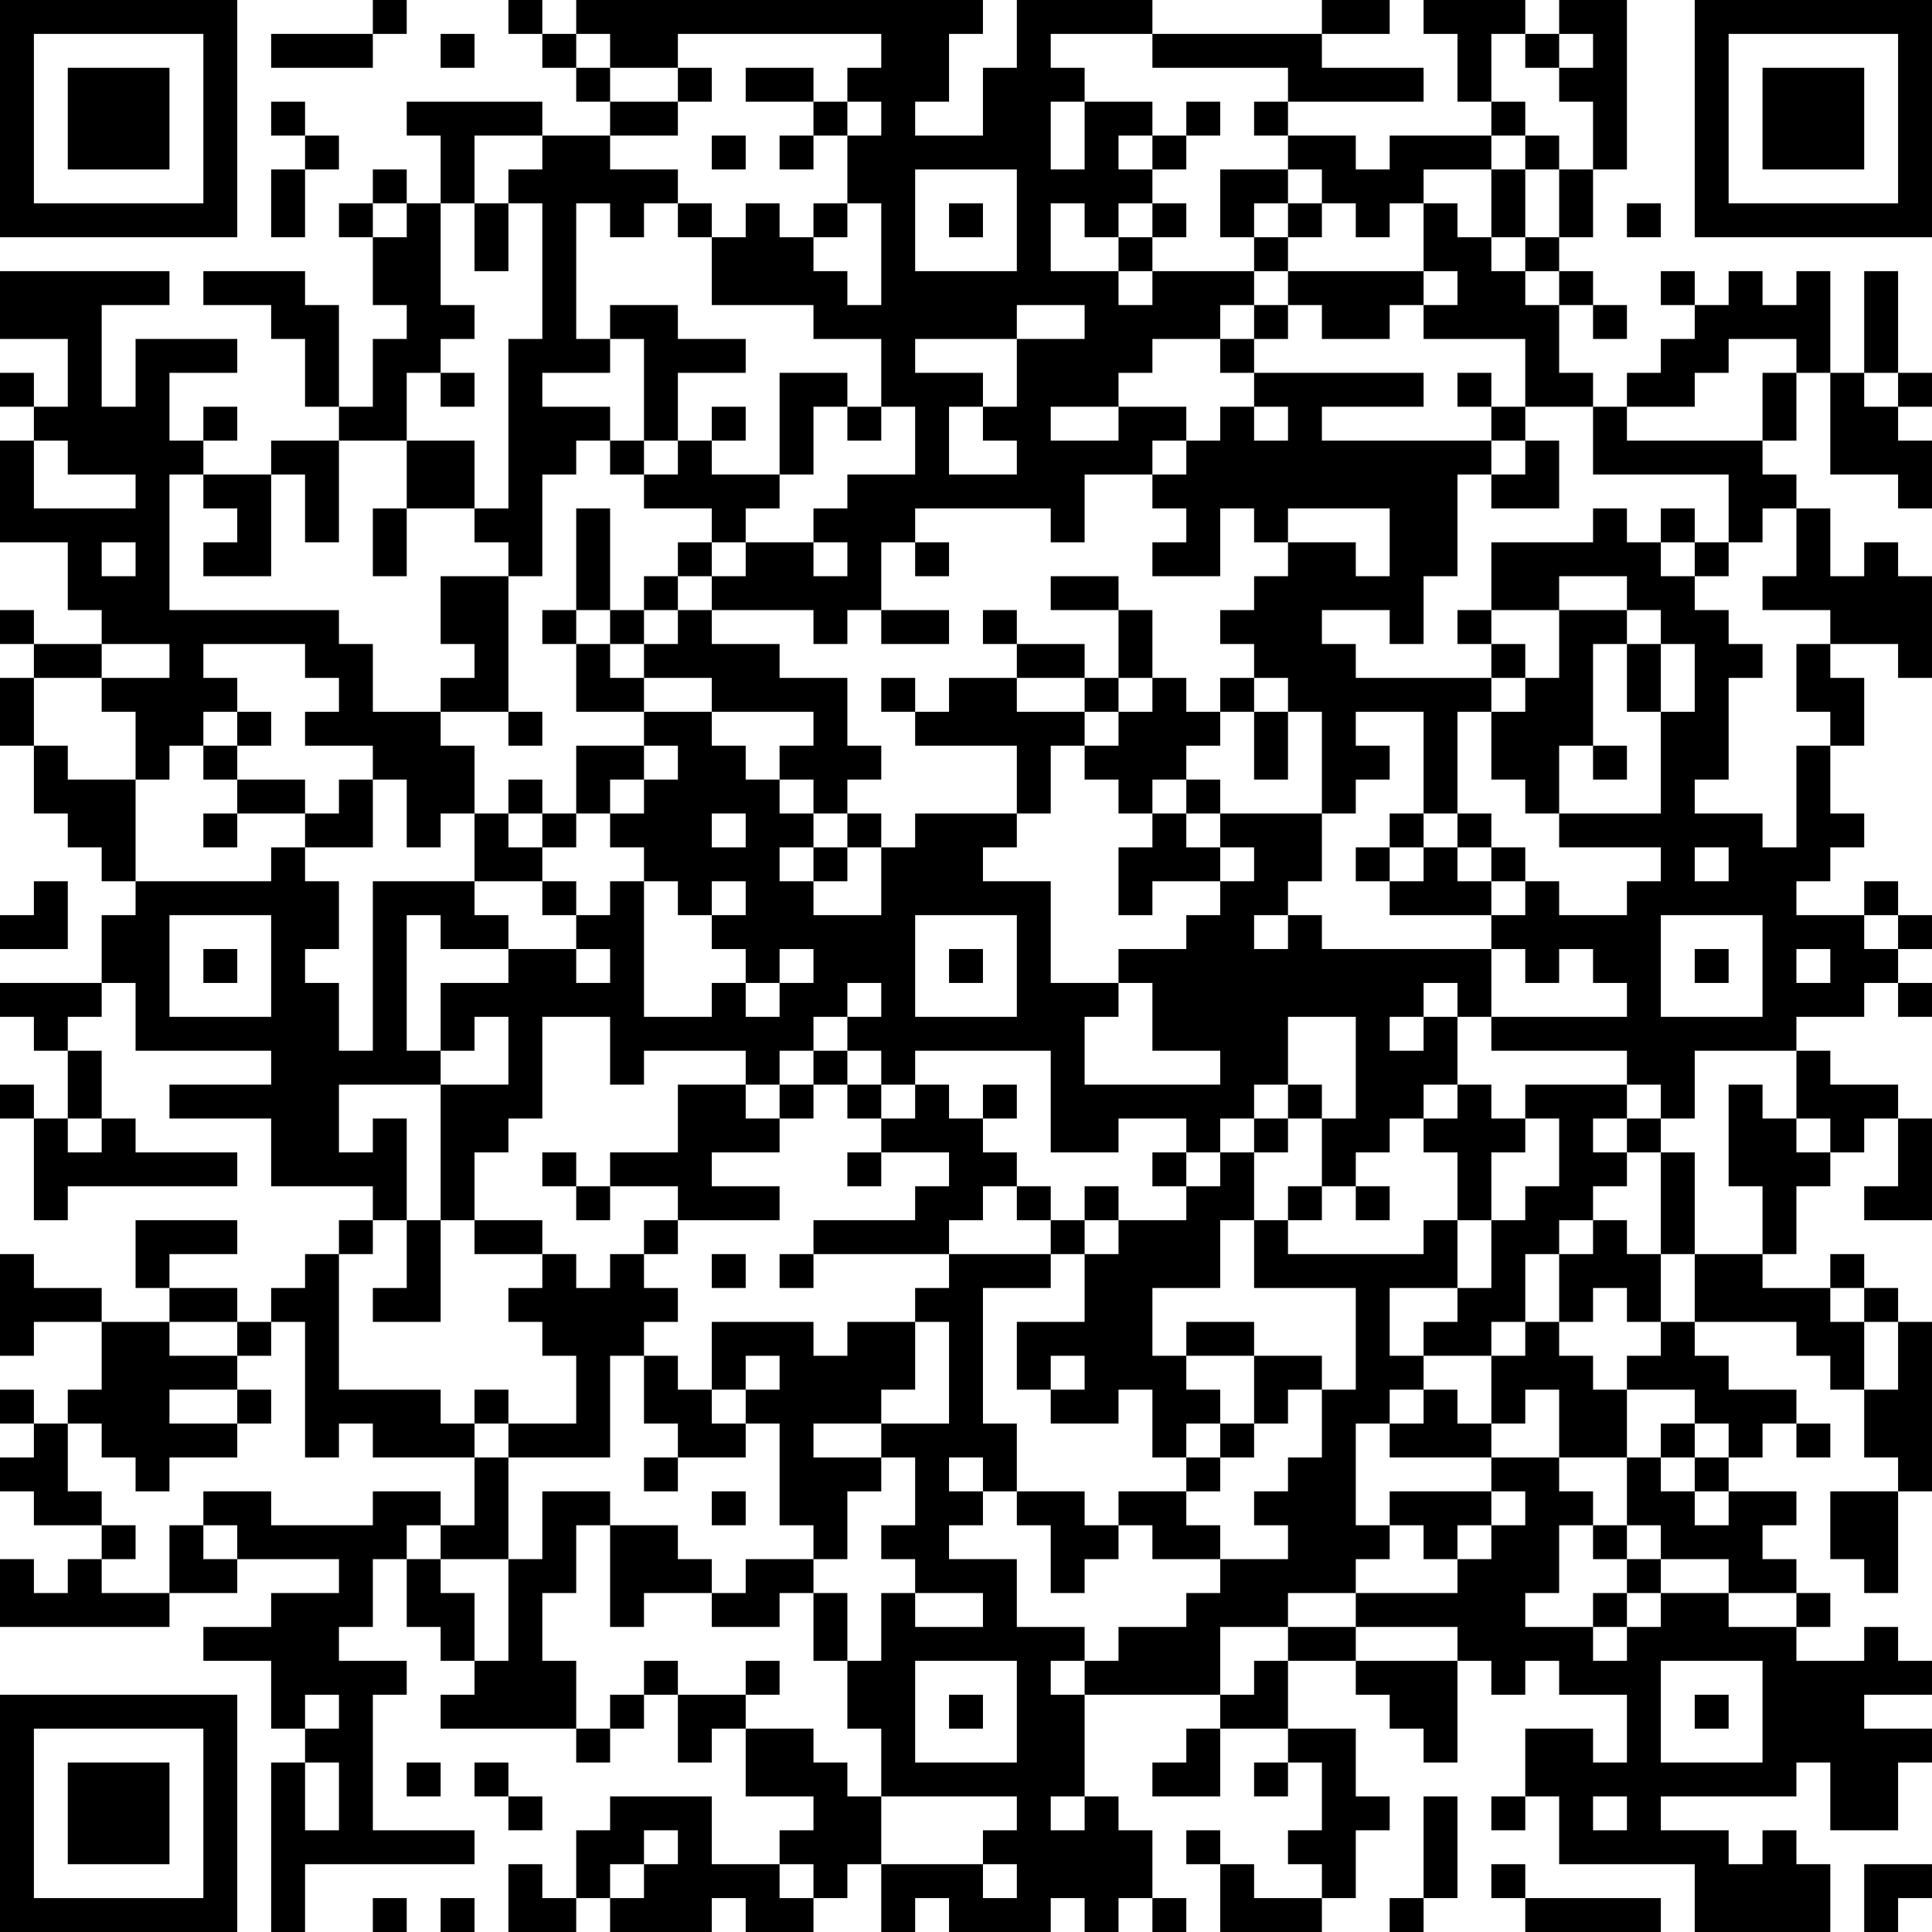 <?xml version="1.0" encoding="UTF-8"?>
<svg xmlns="http://www.w3.org/2000/svg" version="1.1" width="160" height="160" viewBox="0 0 160 160"><rect x="0" y="0" width="160" height="160" fill="#ffffff"/><g transform="scale(2.807)"><g transform="translate(0,0)"><path fill-rule="evenodd" d="M11 0L11 1L8 1L8 2L11 2L11 1L12 1L12 0ZM15 0L15 1L16 1L16 2L17 2L17 3L18 3L18 4L16 4L16 3L12 3L12 4L13 4L13 6L12 6L12 5L11 5L11 6L10 6L10 7L11 7L11 9L12 9L12 10L11 10L11 12L10 12L10 9L9 9L9 8L6 8L6 9L8 9L8 10L9 10L9 12L10 12L10 13L8 13L8 14L6 14L6 13L7 13L7 12L6 12L6 13L5 13L5 11L7 11L7 10L4 10L4 12L3 12L3 9L5 9L5 8L0 8L0 10L2 10L2 12L1 12L1 11L0 11L0 12L1 12L1 13L0 13L0 16L2 16L2 18L3 18L3 19L1 19L1 18L0 18L0 19L1 19L1 20L0 20L0 22L1 22L1 24L2 24L2 25L3 25L3 26L4 26L4 27L3 27L3 29L0 29L0 30L1 30L1 31L2 31L2 33L1 33L1 32L0 32L0 33L1 33L1 36L2 36L2 35L7 35L7 34L4 34L4 33L3 33L3 31L2 31L2 30L3 30L3 29L4 29L4 31L8 31L8 32L5 32L5 33L8 33L8 35L11 35L11 36L10 36L10 37L9 37L9 38L8 38L8 39L7 39L7 38L5 38L5 37L7 37L7 36L4 36L4 38L5 38L5 39L3 39L3 38L1 38L1 37L0 37L0 40L1 40L1 39L3 39L3 41L2 41L2 42L1 42L1 41L0 41L0 42L1 42L1 43L0 43L0 44L1 44L1 45L3 45L3 46L2 46L2 47L1 47L1 46L0 46L0 48L5 48L5 47L7 47L7 46L10 46L10 47L8 47L8 48L6 48L6 49L8 49L8 51L9 51L9 52L8 52L8 57L9 57L9 55L14 55L14 54L11 54L11 50L12 50L12 49L10 49L10 48L11 48L11 46L12 46L12 48L13 48L13 49L14 49L14 50L13 50L13 51L17 51L17 52L18 52L18 51L19 51L19 50L20 50L20 52L21 52L21 51L22 51L22 53L24 53L24 54L23 54L23 55L21 55L21 53L18 53L18 54L17 54L17 56L16 56L16 55L15 55L15 57L17 57L17 56L18 56L18 57L21 57L21 56L22 56L22 57L24 57L24 56L25 56L25 55L26 55L26 57L27 57L27 56L28 56L28 57L31 57L31 56L32 56L32 57L33 57L33 56L34 56L34 57L35 57L35 56L34 56L34 54L33 54L33 53L32 53L32 50L36 50L36 51L35 51L35 52L34 52L34 53L36 53L36 51L38 51L38 52L37 52L37 53L38 53L38 52L39 52L39 54L38 54L38 55L39 55L39 56L37 56L37 55L36 55L36 54L35 54L35 55L36 55L36 57L39 57L39 56L40 56L40 54L41 54L41 53L40 53L40 51L38 51L38 49L40 49L40 50L41 50L41 51L42 51L42 52L43 52L43 49L44 49L44 50L45 50L45 49L46 49L46 50L48 50L48 52L47 52L47 51L45 51L45 53L44 53L44 54L45 54L45 53L46 53L46 55L50 55L50 57L54 57L54 55L53 55L53 54L52 54L52 55L51 55L51 54L49 54L49 53L53 53L53 52L54 52L54 54L56 54L56 52L57 52L57 51L55 51L55 50L57 50L57 49L56 49L56 48L55 48L55 49L53 49L53 48L54 48L54 47L53 47L53 46L52 46L52 45L53 45L53 44L51 44L51 43L52 43L52 42L53 42L53 43L54 43L54 42L53 42L53 41L51 41L51 40L50 40L50 39L53 39L53 40L54 40L54 41L55 41L55 43L56 43L56 44L54 44L54 46L55 46L55 47L56 47L56 44L57 44L57 39L56 39L56 38L55 38L55 37L54 37L54 38L52 38L52 37L53 37L53 35L54 35L54 34L55 34L55 33L56 33L56 35L55 35L55 36L57 36L57 33L56 33L56 32L54 32L54 31L53 31L53 30L55 30L55 29L56 29L56 30L57 30L57 29L56 29L56 28L57 28L57 27L56 27L56 26L55 26L55 27L53 27L53 26L54 26L54 25L55 25L55 24L54 24L54 22L55 22L55 20L54 20L54 19L56 19L56 20L57 20L57 17L56 17L56 16L55 16L55 17L54 17L54 15L53 15L53 14L52 14L52 13L53 13L53 11L54 11L54 14L56 14L56 15L57 15L57 13L56 13L56 12L57 12L57 11L56 11L56 8L55 8L55 11L54 11L54 8L53 8L53 9L52 9L52 8L51 8L51 9L50 9L50 8L49 8L49 9L50 9L50 10L49 10L49 11L48 11L48 12L47 12L47 11L46 11L46 9L47 9L47 10L48 10L48 9L47 9L47 8L46 8L46 7L47 7L47 5L48 5L48 0L46 0L46 1L45 1L45 0L42 0L42 1L43 1L43 3L44 3L44 4L41 4L41 5L40 5L40 4L38 4L38 3L42 3L42 2L39 2L39 1L41 1L41 0L39 0L39 1L34 1L34 0L30 0L30 2L29 2L29 4L27 4L27 3L28 3L28 1L29 1L29 0L17 0L17 1L16 1L16 0ZM13 1L13 2L14 2L14 1ZM17 1L17 2L18 2L18 3L20 3L20 4L18 4L18 5L20 5L20 6L19 6L19 7L18 7L18 6L17 6L17 10L18 10L18 11L16 11L16 12L18 12L18 13L17 13L17 14L16 14L16 17L15 17L15 16L14 16L14 15L15 15L15 10L16 10L16 6L15 6L15 5L16 5L16 4L14 4L14 6L13 6L13 9L14 9L14 10L13 10L13 11L12 11L12 13L10 13L10 16L9 16L9 14L8 14L8 17L6 17L6 16L7 16L7 15L6 15L6 14L5 14L5 18L10 18L10 19L11 19L11 21L13 21L13 22L14 22L14 24L13 24L13 25L12 25L12 23L11 23L11 22L9 22L9 21L10 21L10 20L9 20L9 19L6 19L6 20L7 20L7 21L6 21L6 22L5 22L5 23L4 23L4 21L3 21L3 20L5 20L5 19L3 19L3 20L1 20L1 22L2 22L2 23L4 23L4 26L8 26L8 25L9 25L9 26L10 26L10 28L9 28L9 29L10 29L10 31L11 31L11 26L14 26L14 27L15 27L15 28L13 28L13 27L12 27L12 31L13 31L13 32L10 32L10 34L11 34L11 33L12 33L12 36L11 36L11 37L10 37L10 41L13 41L13 42L14 42L14 43L11 43L11 42L10 42L10 43L9 43L9 39L8 39L8 40L7 40L7 39L5 39L5 40L7 40L7 41L5 41L5 42L7 42L7 43L5 43L5 44L4 44L4 43L3 43L3 42L2 42L2 44L3 44L3 45L4 45L4 46L3 46L3 47L5 47L5 45L6 45L6 46L7 46L7 45L6 45L6 44L8 44L8 45L11 45L11 44L13 44L13 45L12 45L12 46L13 46L13 47L14 47L14 49L15 49L15 46L16 46L16 44L18 44L18 45L17 45L17 47L16 47L16 49L17 49L17 51L18 51L18 50L19 50L19 49L20 49L20 50L22 50L22 51L24 51L24 52L25 52L25 53L26 53L26 55L29 55L29 56L30 56L30 55L29 55L29 54L30 54L30 53L26 53L26 51L25 51L25 49L26 49L26 47L27 47L27 48L29 48L29 47L27 47L27 46L26 46L26 45L27 45L27 43L26 43L26 42L28 42L28 39L27 39L27 38L28 38L28 37L31 37L31 38L29 38L29 42L30 42L30 44L29 44L29 43L28 43L28 44L29 44L29 45L28 45L28 46L30 46L30 48L32 48L32 49L31 49L31 50L32 50L32 49L33 49L33 48L35 48L35 47L36 47L36 46L38 46L38 45L37 45L37 44L38 44L38 43L39 43L39 41L40 41L40 38L37 38L37 36L38 36L38 37L42 37L42 36L43 36L43 38L41 38L41 40L42 40L42 41L41 41L41 42L40 42L40 45L41 45L41 46L40 46L40 47L38 47L38 48L36 48L36 50L37 50L37 49L38 49L38 48L40 48L40 49L43 49L43 48L40 48L40 47L43 47L43 46L44 46L44 45L45 45L45 44L44 44L44 43L46 43L46 44L47 44L47 45L46 45L46 47L45 47L45 48L47 48L47 49L48 49L48 48L49 48L49 47L51 47L51 48L53 48L53 47L51 47L51 46L49 46L49 45L48 45L48 43L49 43L49 44L50 44L50 45L51 45L51 44L50 44L50 43L51 43L51 42L50 42L50 41L48 41L48 40L49 40L49 39L50 39L50 37L52 37L52 35L51 35L51 32L52 32L52 33L53 33L53 34L54 34L54 33L53 33L53 31L50 31L50 33L49 33L49 32L48 32L48 31L44 31L44 30L48 30L48 29L47 29L47 28L46 28L46 29L45 29L45 28L44 28L44 27L45 27L45 26L46 26L46 27L48 27L48 26L49 26L49 25L46 25L46 24L49 24L49 21L50 21L50 19L49 19L49 18L48 18L48 17L46 17L46 18L44 18L44 16L47 16L47 15L48 15L48 16L49 16L49 17L50 17L50 18L51 18L51 19L52 19L52 20L51 20L51 23L50 23L50 24L52 24L52 25L53 25L53 22L54 22L54 21L53 21L53 19L54 19L54 18L52 18L52 17L53 17L53 15L52 15L52 16L51 16L51 14L47 14L47 12L45 12L45 10L42 10L42 9L43 9L43 8L42 8L42 6L43 6L43 7L44 7L44 8L45 8L45 9L46 9L46 8L45 8L45 7L46 7L46 5L47 5L47 3L46 3L46 2L47 2L47 1L46 1L46 2L45 2L45 1L44 1L44 3L45 3L45 4L44 4L44 5L42 5L42 6L41 6L41 7L40 7L40 6L39 6L39 5L38 5L38 4L37 4L37 3L38 3L38 2L34 2L34 1L31 1L31 2L32 2L32 3L31 3L31 5L32 5L32 3L34 3L34 4L33 4L33 5L34 5L34 6L33 6L33 7L32 7L32 6L31 6L31 8L33 8L33 9L34 9L34 8L37 8L37 9L36 9L36 10L34 10L34 11L33 11L33 12L31 12L31 13L33 13L33 12L35 12L35 13L34 13L34 14L32 14L32 16L31 16L31 15L27 15L27 16L26 16L26 18L25 18L25 19L24 19L24 18L21 18L21 17L22 17L22 16L24 16L24 17L25 17L25 16L24 16L24 15L25 15L25 14L27 14L27 12L26 12L26 10L24 10L24 9L21 9L21 7L22 7L22 6L23 6L23 7L24 7L24 8L25 8L25 9L26 9L26 6L25 6L25 4L26 4L26 3L25 3L25 2L26 2L26 1L20 1L20 2L18 2L18 1ZM20 2L20 3L21 3L21 2ZM22 2L22 3L24 3L24 4L23 4L23 5L24 5L24 4L25 4L25 3L24 3L24 2ZM8 3L8 4L9 4L9 5L8 5L8 7L9 7L9 5L10 5L10 4L9 4L9 3ZM35 3L35 4L34 4L34 5L35 5L35 4L36 4L36 3ZM21 4L21 5L22 5L22 4ZM45 4L45 5L44 5L44 7L45 7L45 5L46 5L46 4ZM27 5L27 8L30 8L30 5ZM36 5L36 7L37 7L37 8L38 8L38 9L37 9L37 10L36 10L36 11L37 11L37 12L36 12L36 13L35 13L35 14L34 14L34 15L35 15L35 16L34 16L34 17L36 17L36 15L37 15L37 16L38 16L38 17L37 17L37 18L36 18L36 19L37 19L37 20L36 20L36 21L35 21L35 20L34 20L34 18L33 18L33 17L31 17L31 18L33 18L33 20L32 20L32 19L30 19L30 18L29 18L29 19L30 19L30 20L28 20L28 21L27 21L27 20L26 20L26 21L27 21L27 22L30 22L30 24L27 24L27 25L26 25L26 24L25 24L25 23L26 23L26 22L25 22L25 20L23 20L23 19L21 19L21 18L20 18L20 17L21 17L21 16L22 16L22 15L23 15L23 14L24 14L24 12L25 12L25 13L26 13L26 12L25 12L25 11L23 11L23 14L21 14L21 13L22 13L22 12L21 12L21 13L20 13L20 11L22 11L22 10L20 10L20 9L18 9L18 10L19 10L19 13L18 13L18 14L19 14L19 15L21 15L21 16L20 16L20 17L19 17L19 18L18 18L18 15L17 15L17 18L16 18L16 19L17 19L17 21L19 21L19 22L17 22L17 24L16 24L16 23L15 23L15 24L14 24L14 26L16 26L16 27L17 27L17 28L15 28L15 29L13 29L13 31L14 31L14 30L15 30L15 32L13 32L13 36L12 36L12 38L11 38L11 39L13 39L13 36L14 36L14 37L16 37L16 38L15 38L15 39L16 39L16 40L17 40L17 42L15 42L15 41L14 41L14 42L15 42L15 43L14 43L14 45L13 45L13 46L15 46L15 43L18 43L18 40L19 40L19 42L20 42L20 43L19 43L19 44L20 44L20 43L22 43L22 42L23 42L23 45L24 45L24 46L22 46L22 47L21 47L21 46L20 46L20 45L18 45L18 48L19 48L19 47L21 47L21 48L23 48L23 47L24 47L24 49L25 49L25 47L24 47L24 46L25 46L25 44L26 44L26 43L24 43L24 42L26 42L26 41L27 41L27 39L25 39L25 40L24 40L24 39L21 39L21 41L20 41L20 40L19 40L19 39L20 39L20 38L19 38L19 37L20 37L20 36L23 36L23 35L21 35L21 34L23 34L23 33L24 33L24 32L25 32L25 33L26 33L26 34L25 34L25 35L26 35L26 34L28 34L28 35L27 35L27 36L24 36L24 37L23 37L23 38L24 38L24 37L28 37L28 36L29 36L29 35L30 35L30 36L31 36L31 37L32 37L32 39L30 39L30 41L31 41L31 42L33 42L33 41L34 41L34 43L35 43L35 44L33 44L33 45L32 45L32 44L30 44L30 45L31 45L31 47L32 47L32 46L33 46L33 45L34 45L34 46L36 46L36 45L35 45L35 44L36 44L36 43L37 43L37 42L38 42L38 41L39 41L39 40L37 40L37 39L35 39L35 40L34 40L34 38L36 38L36 36L37 36L37 34L38 34L38 33L39 33L39 35L38 35L38 36L39 36L39 35L40 35L40 36L41 36L41 35L40 35L40 34L41 34L41 33L42 33L42 34L43 34L43 36L44 36L44 38L43 38L43 39L42 39L42 40L44 40L44 42L43 42L43 41L42 41L42 42L41 42L41 43L44 43L44 42L45 42L45 41L46 41L46 43L48 43L48 41L47 41L47 40L46 40L46 39L47 39L47 38L48 38L48 39L49 39L49 37L50 37L50 34L49 34L49 33L48 33L48 32L45 32L45 33L44 33L44 32L43 32L43 30L44 30L44 28L39 28L39 27L38 27L38 26L39 26L39 24L40 24L40 23L41 23L41 22L40 22L40 21L42 21L42 24L41 24L41 25L40 25L40 26L41 26L41 27L44 27L44 26L45 26L45 25L44 25L44 24L43 24L43 21L44 21L44 23L45 23L45 24L46 24L46 22L47 22L47 23L48 23L48 22L47 22L47 19L48 19L48 21L49 21L49 19L48 19L48 18L46 18L46 20L45 20L45 19L44 19L44 18L43 18L43 19L44 19L44 20L40 20L40 19L39 19L39 18L41 18L41 19L42 19L42 17L43 17L43 14L44 14L44 15L46 15L46 13L45 13L45 12L44 12L44 11L43 11L43 12L44 12L44 13L39 13L39 12L42 12L42 11L37 11L37 10L38 10L38 9L39 9L39 10L41 10L41 9L42 9L42 8L38 8L38 7L39 7L39 6L38 6L38 5ZM11 6L11 7L12 7L12 6ZM14 6L14 8L15 8L15 6ZM20 6L20 7L21 7L21 6ZM24 6L24 7L25 7L25 6ZM28 6L28 7L29 7L29 6ZM34 6L34 7L33 7L33 8L34 8L34 7L35 7L35 6ZM37 6L37 7L38 7L38 6ZM48 6L48 7L49 7L49 6ZM30 9L30 10L27 10L27 11L29 11L29 12L28 12L28 14L30 14L30 13L29 13L29 12L30 12L30 10L32 10L32 9ZM51 10L51 11L50 11L50 12L48 12L48 13L52 13L52 11L53 11L53 10ZM13 11L13 12L14 12L14 11ZM55 11L55 12L56 12L56 11ZM37 12L37 13L38 13L38 12ZM1 13L1 15L4 15L4 14L2 14L2 13ZM12 13L12 15L11 15L11 17L12 17L12 15L14 15L14 13ZM19 13L19 14L20 14L20 13ZM44 13L44 14L45 14L45 13ZM38 15L38 16L40 16L40 17L41 17L41 15ZM49 15L49 16L50 16L50 17L51 17L51 16L50 16L50 15ZM3 16L3 17L4 17L4 16ZM27 16L27 17L28 17L28 16ZM13 17L13 19L14 19L14 20L13 20L13 21L15 21L15 22L16 22L16 21L15 21L15 17ZM17 18L17 19L18 19L18 20L19 20L19 21L21 21L21 22L22 22L22 23L23 23L23 24L24 24L24 25L23 25L23 26L24 26L24 27L26 27L26 25L25 25L25 24L24 24L24 23L23 23L23 22L24 22L24 21L21 21L21 20L19 20L19 19L20 19L20 18L19 18L19 19L18 19L18 18ZM26 18L26 19L28 19L28 18ZM30 20L30 21L32 21L32 22L31 22L31 24L30 24L30 25L29 25L29 26L31 26L31 29L33 29L33 30L32 30L32 32L36 32L36 31L34 31L34 29L33 29L33 28L35 28L35 27L36 27L36 26L37 26L37 25L36 25L36 24L39 24L39 21L38 21L38 20L37 20L37 21L36 21L36 22L35 22L35 23L34 23L34 24L33 24L33 23L32 23L32 22L33 22L33 21L34 21L34 20L33 20L33 21L32 21L32 20ZM44 20L44 21L45 21L45 20ZM7 21L7 22L6 22L6 23L7 23L7 24L6 24L6 25L7 25L7 24L9 24L9 25L11 25L11 23L10 23L10 24L9 24L9 23L7 23L7 22L8 22L8 21ZM37 21L37 23L38 23L38 21ZM19 22L19 23L18 23L18 24L17 24L17 25L16 25L16 24L15 24L15 25L16 25L16 26L17 26L17 27L18 27L18 26L19 26L19 30L21 30L21 29L22 29L22 30L23 30L23 29L24 29L24 28L23 28L23 29L22 29L22 28L21 28L21 27L22 27L22 26L21 26L21 27L20 27L20 26L19 26L19 25L18 25L18 24L19 24L19 23L20 23L20 22ZM35 23L35 24L34 24L34 25L33 25L33 27L34 27L34 26L36 26L36 25L35 25L35 24L36 24L36 23ZM21 24L21 25L22 25L22 24ZM42 24L42 25L41 25L41 26L42 26L42 25L43 25L43 26L44 26L44 25L43 25L43 24ZM24 25L24 26L25 26L25 25ZM50 25L50 26L51 26L51 25ZM1 26L1 27L0 27L0 28L2 28L2 26ZM5 27L5 30L8 30L8 27ZM27 27L27 30L30 30L30 27ZM37 27L37 28L38 28L38 27ZM49 27L49 30L52 30L52 27ZM55 27L55 28L56 28L56 27ZM6 28L6 29L7 29L7 28ZM17 28L17 29L18 29L18 28ZM28 28L28 29L29 29L29 28ZM50 28L50 29L51 29L51 28ZM53 28L53 29L54 29L54 28ZM25 29L25 30L24 30L24 31L23 31L23 32L22 32L22 31L19 31L19 32L18 32L18 30L16 30L16 33L15 33L15 34L14 34L14 36L16 36L16 37L17 37L17 38L18 38L18 37L19 37L19 36L20 36L20 35L18 35L18 34L20 34L20 32L22 32L22 33L23 33L23 32L24 32L24 31L25 31L25 32L26 32L26 33L27 33L27 32L28 32L28 33L29 33L29 34L30 34L30 35L31 35L31 36L32 36L32 37L33 37L33 36L35 36L35 35L36 35L36 34L37 34L37 33L38 33L38 32L39 32L39 33L40 33L40 30L38 30L38 32L37 32L37 33L36 33L36 34L35 34L35 33L33 33L33 34L31 34L31 31L27 31L27 32L26 32L26 31L25 31L25 30L26 30L26 29ZM42 29L42 30L41 30L41 31L42 31L42 30L43 30L43 29ZM29 32L29 33L30 33L30 32ZM42 32L42 33L43 33L43 32ZM2 33L2 34L3 34L3 33ZM45 33L45 34L44 34L44 36L45 36L45 35L46 35L46 33ZM47 33L47 34L48 34L48 35L47 35L47 36L46 36L46 37L45 37L45 39L44 39L44 40L45 40L45 39L46 39L46 37L47 37L47 36L48 36L48 37L49 37L49 34L48 34L48 33ZM16 34L16 35L17 35L17 36L18 36L18 35L17 35L17 34ZM34 34L34 35L35 35L35 34ZM32 35L32 36L33 36L33 35ZM21 37L21 38L22 38L22 37ZM54 38L54 39L55 39L55 41L56 41L56 39L55 39L55 38ZM22 40L22 41L21 41L21 42L22 42L22 41L23 41L23 40ZM31 40L31 41L32 41L32 40ZM35 40L35 41L36 41L36 42L35 42L35 43L36 43L36 42L37 42L37 40ZM7 41L7 42L8 42L8 41ZM49 42L49 43L50 43L50 42ZM21 44L21 45L22 45L22 44ZM41 44L41 45L42 45L42 46L43 46L43 45L44 45L44 44ZM47 45L47 46L48 46L48 47L47 47L47 48L48 48L48 47L49 47L49 46L48 46L48 45ZM22 49L22 50L23 50L23 49ZM27 49L27 52L30 52L30 49ZM49 49L49 52L52 52L52 49ZM9 50L9 51L10 51L10 50ZM28 50L28 51L29 51L29 50ZM50 50L50 51L51 51L51 50ZM9 52L9 54L10 54L10 52ZM12 52L12 53L13 53L13 52ZM14 52L14 53L15 53L15 54L16 54L16 53L15 53L15 52ZM31 53L31 54L32 54L32 53ZM42 53L42 56L41 56L41 57L42 57L42 56L43 56L43 53ZM47 53L47 54L48 54L48 53ZM19 54L19 55L18 55L18 56L19 56L19 55L20 55L20 54ZM23 55L23 56L24 56L24 55ZM44 55L44 56L45 56L45 57L49 57L49 56L45 56L45 55ZM55 55L55 57L56 57L56 56L57 56L57 55ZM11 56L11 57L12 57L12 56ZM13 56L13 57L14 57L14 56ZM0 0L0 7L7 7L7 0ZM1 1L1 6L6 6L6 1ZM2 2L2 5L5 5L5 2ZM50 0L50 7L57 7L57 0ZM51 1L51 6L56 6L56 1ZM52 2L52 5L55 5L55 2ZM0 50L0 57L7 57L7 50ZM1 51L1 56L6 56L6 51ZM2 52L2 55L5 55L5 52Z" fill="#000000"/></g></g></svg>
